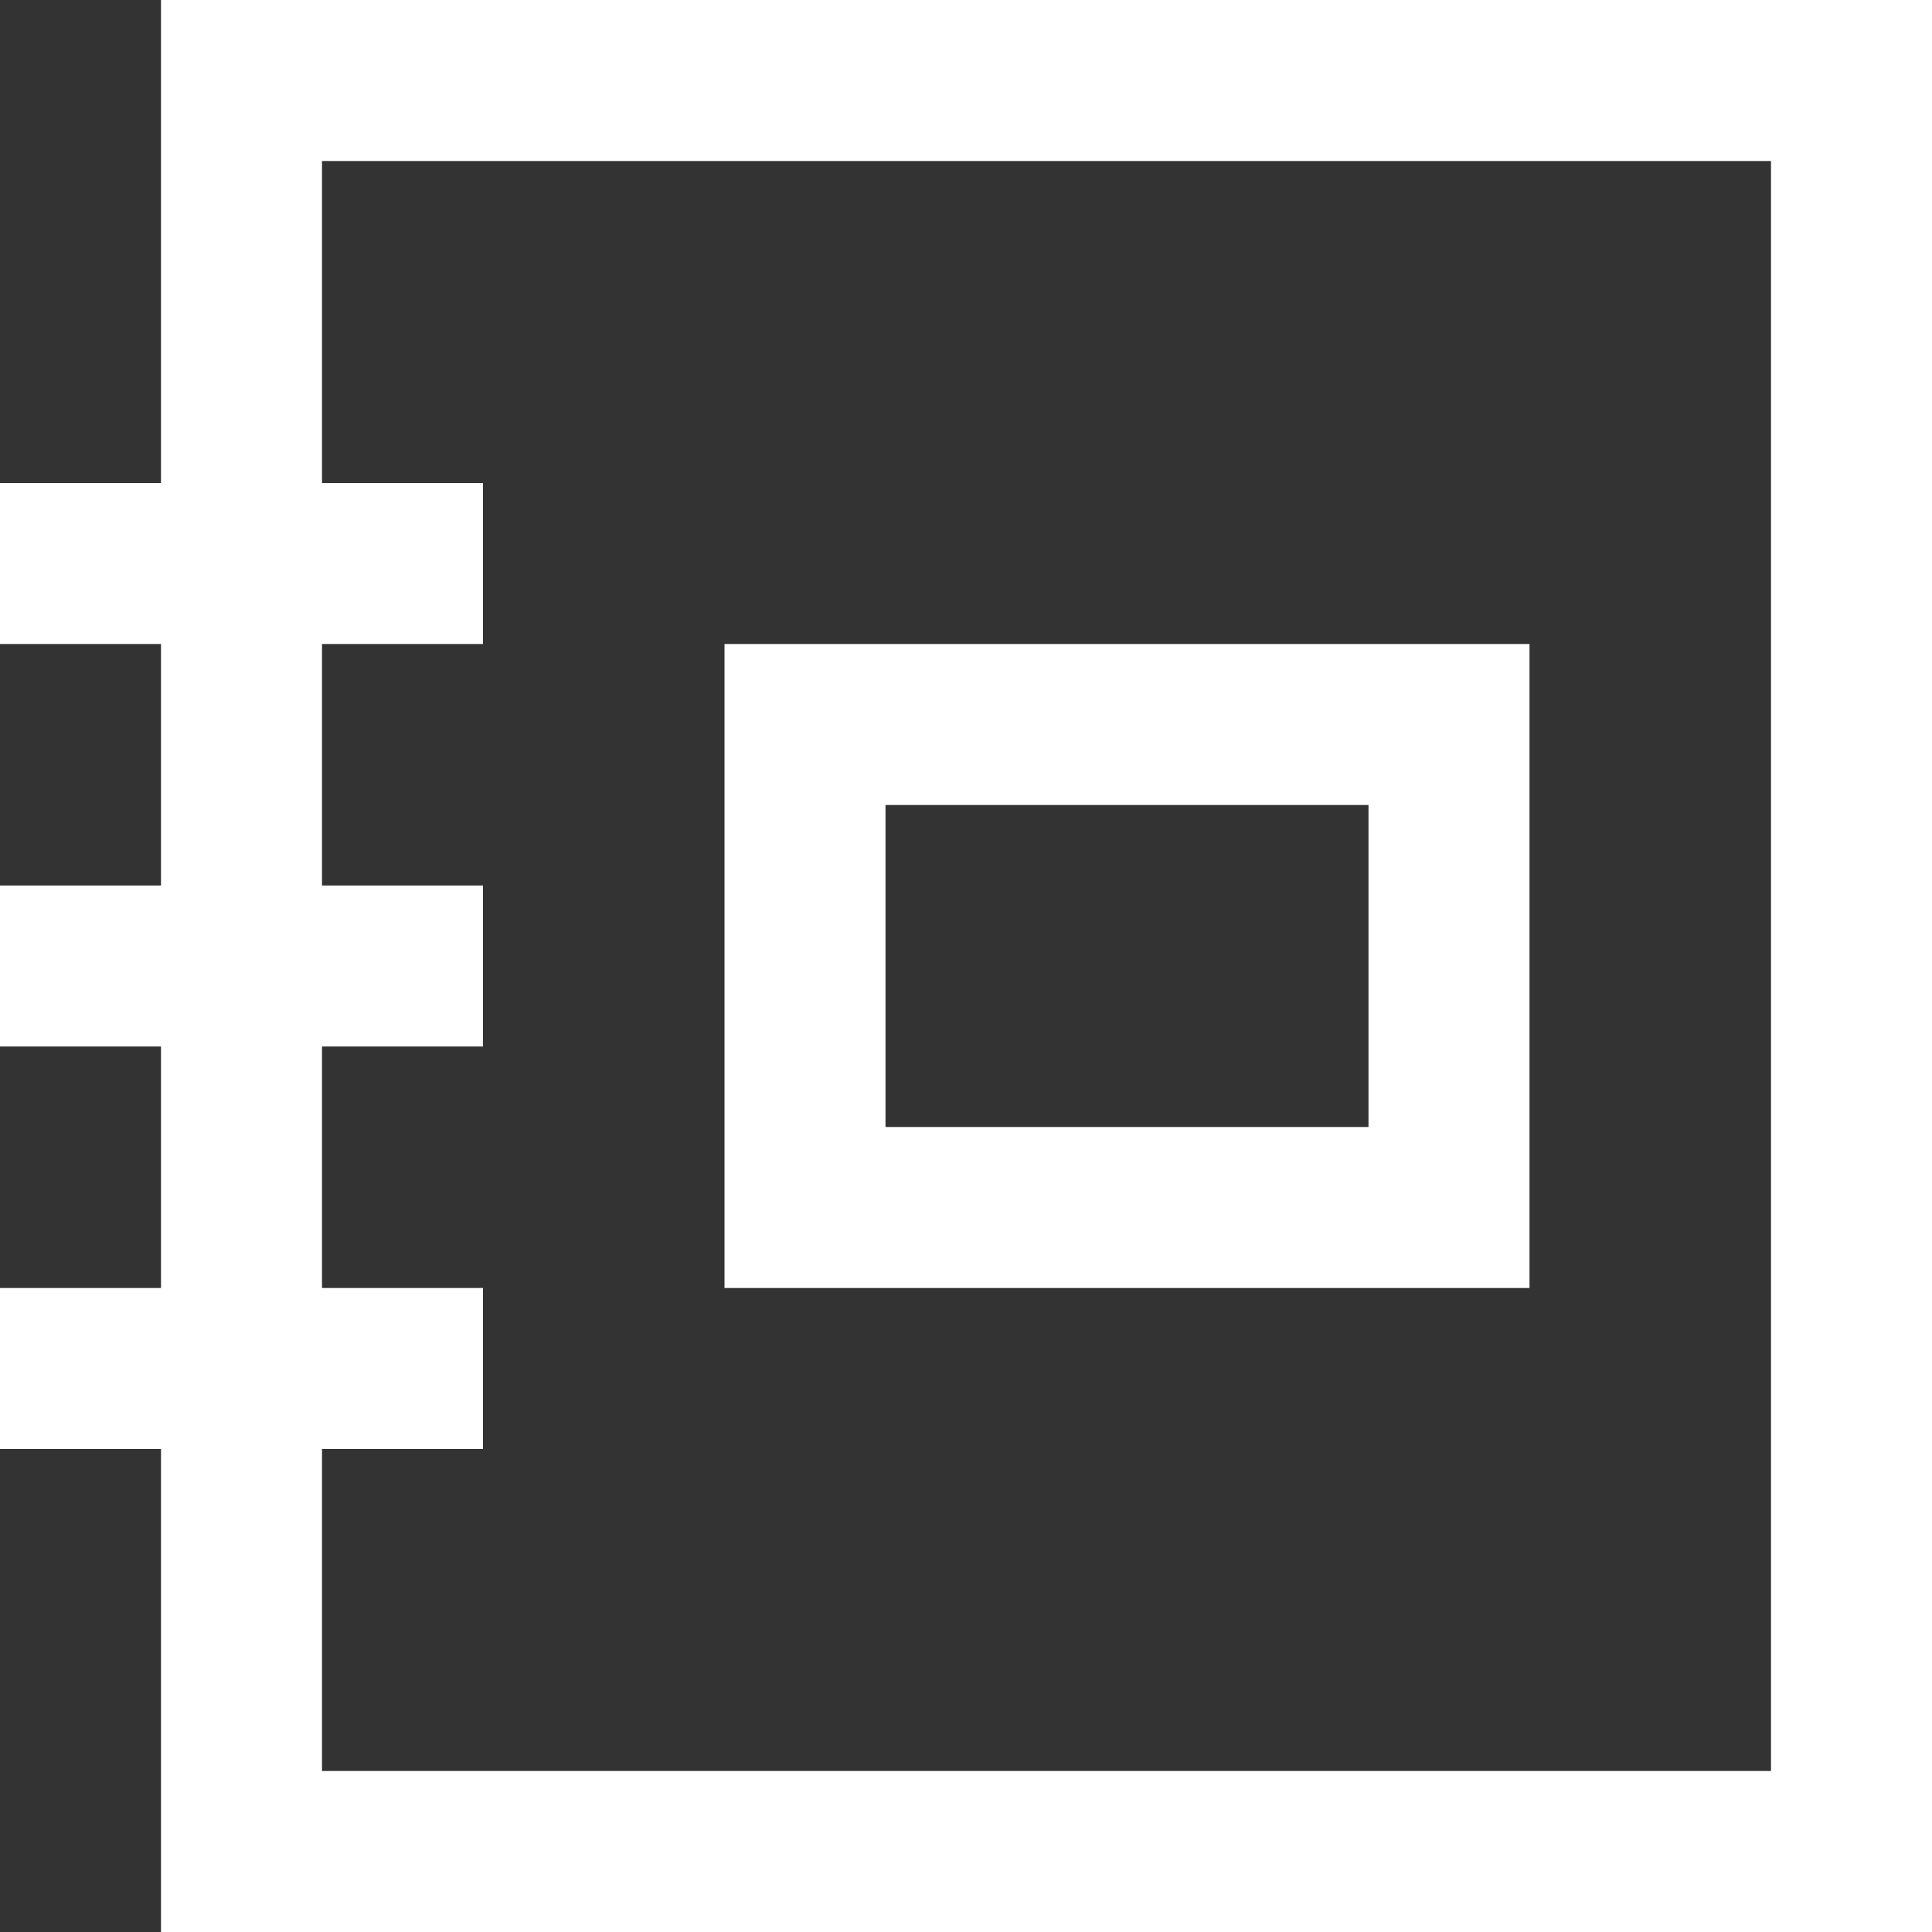 <?xml version="1.0" encoding="UTF-8"?>
<svg width="24px" height="24px" viewBox="0 0 24 24" version="1.1" xmlns="http://www.w3.org/2000/svg" xmlns:xlink="http://www.w3.org/1999/xlink">
    <rect x="0" y="0" width="24" height="24" fill="#333333" stroke="none"/>
    <title>collection</title>
    <g id="Page-1" stroke="none" stroke-width="1" fill="none" fill-rule="evenodd" stroke-linecap="square">
        <g id="Leistung---Content-Marketing" transform="translate(-1048, -448)" stroke="#FFFFFF" stroke-width="2">
            <g id="collection" transform="translate(1049, 449)">
                <rect id="Rectangle" x="2" y="0" width="20" height="22"></rect>
                <line x1="0" y1="11" x2="4" y2="11" id="Path"></line>
                <line x1="0" y1="6" x2="4" y2="6" id="Path"></line>
                <line x1="0" y1="16" x2="4" y2="16" id="Path"></line>
                <rect id="Rectangle" x="9" y="8" width="8" height="6"></rect>
            </g>
        </g>
    </g>
</svg>